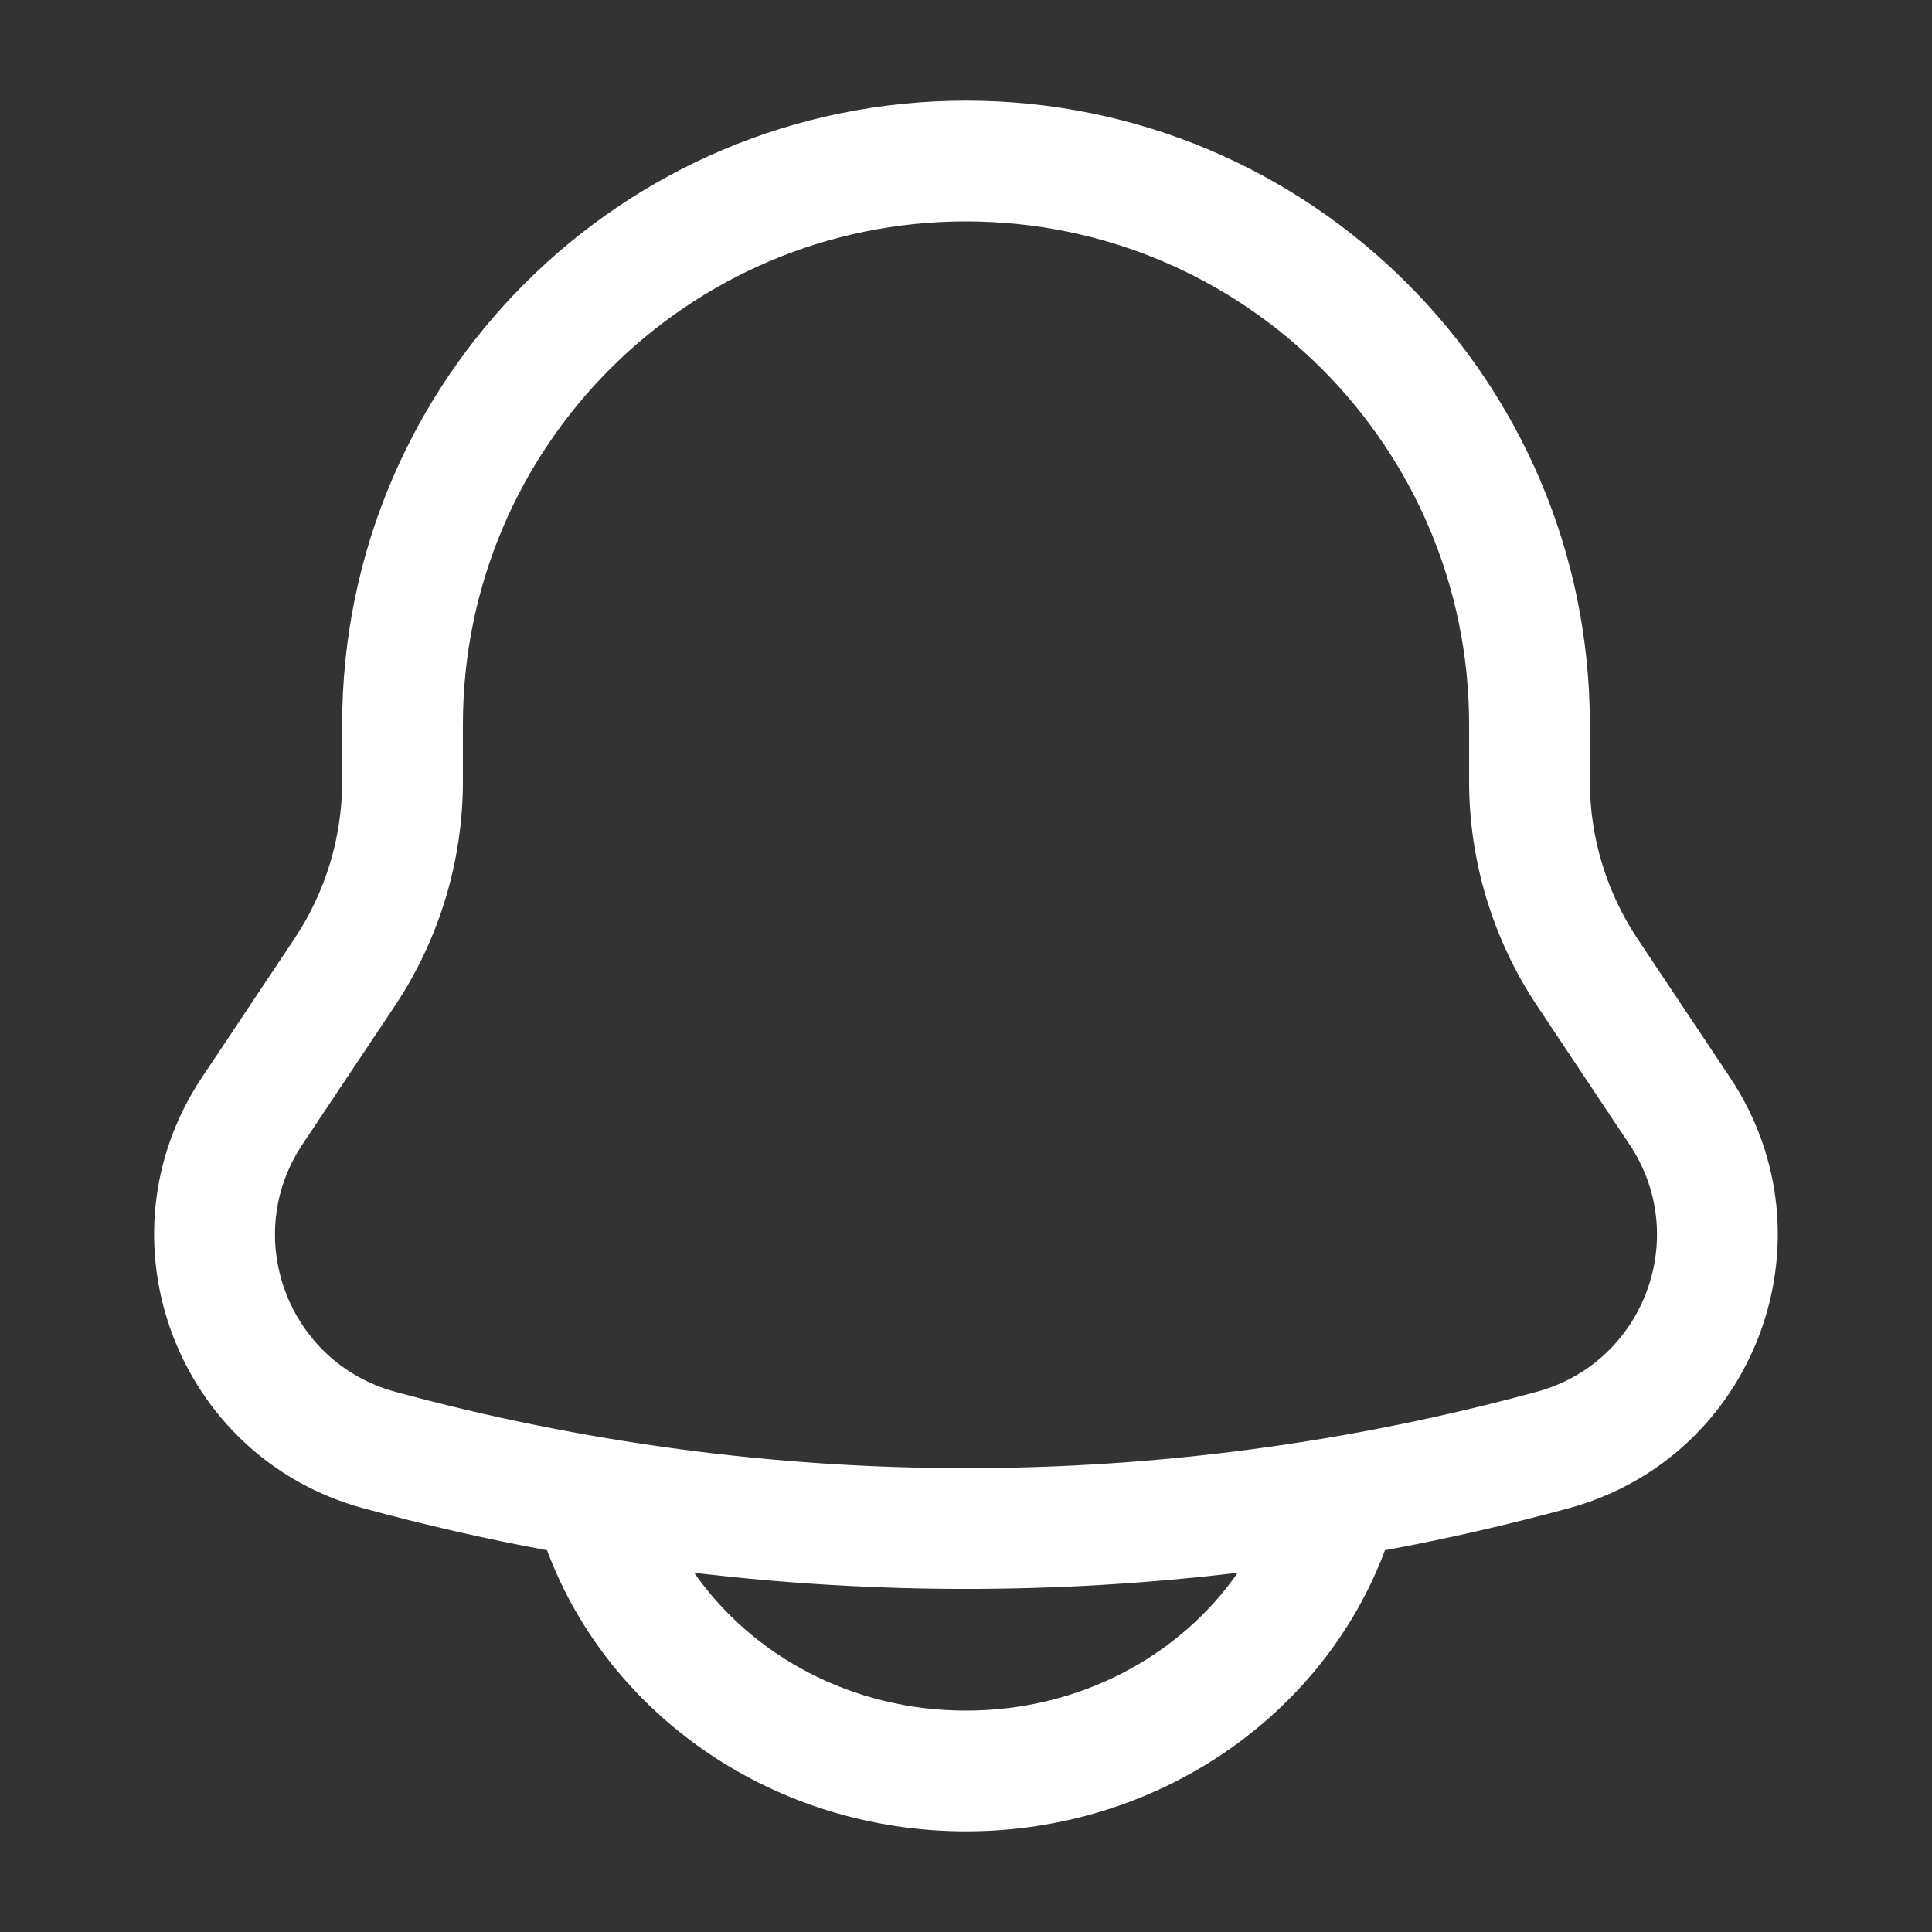<svg width="20" height="20" viewBox="0 0 20 20" fill="white" xmlns="http://www.w3.org/2000/svg" className="">
                <rect x="0" y="0" width="20" height="20" fill="#333333" stroke="none"/>
                <path fill-rule="evenodd" clip-rule="evenodd"
                      d="M10 1.042C6.433 1.042 3.542 3.933 3.542 7.5V8.087C3.542 8.668 3.37 9.235 3.047 9.719L2.09 11.154C0.979 12.821 1.827 15.086 3.76 15.613C4.389 15.784 5.024 15.93 5.663 16.048L5.665 16.053C6.305 17.763 8.018 18.958 10 18.958C11.982 18.958 13.694 17.763 14.335 16.053L14.337 16.048C14.975 15.93 15.61 15.784 16.24 15.613C18.172 15.086 19.02 12.821 17.909 11.154L16.952 9.719C16.63 9.235 16.458 8.668 16.458 8.087V7.5C16.458 3.933 13.567 1.042 10 1.042ZM12.813 16.281C10.944 16.504 9.055 16.504 7.186 16.281C7.779 17.132 8.809 17.708 10 17.708C11.191 17.708 12.221 17.132 12.813 16.281ZM4.792 7.5C4.792 4.624 7.123 2.292 10 2.292C12.876 2.292 15.208 4.624 15.208 7.5V8.087C15.208 8.914 15.453 9.723 15.912 10.412L16.869 11.848C17.507 12.804 17.02 14.104 15.911 14.407C12.041 15.462 7.959 15.462 4.089 14.407C2.98 14.104 2.493 12.804 3.13 11.848L4.088 10.412C4.547 9.723 4.792 8.914 4.792 8.087V7.5Z"></path>
            </svg>